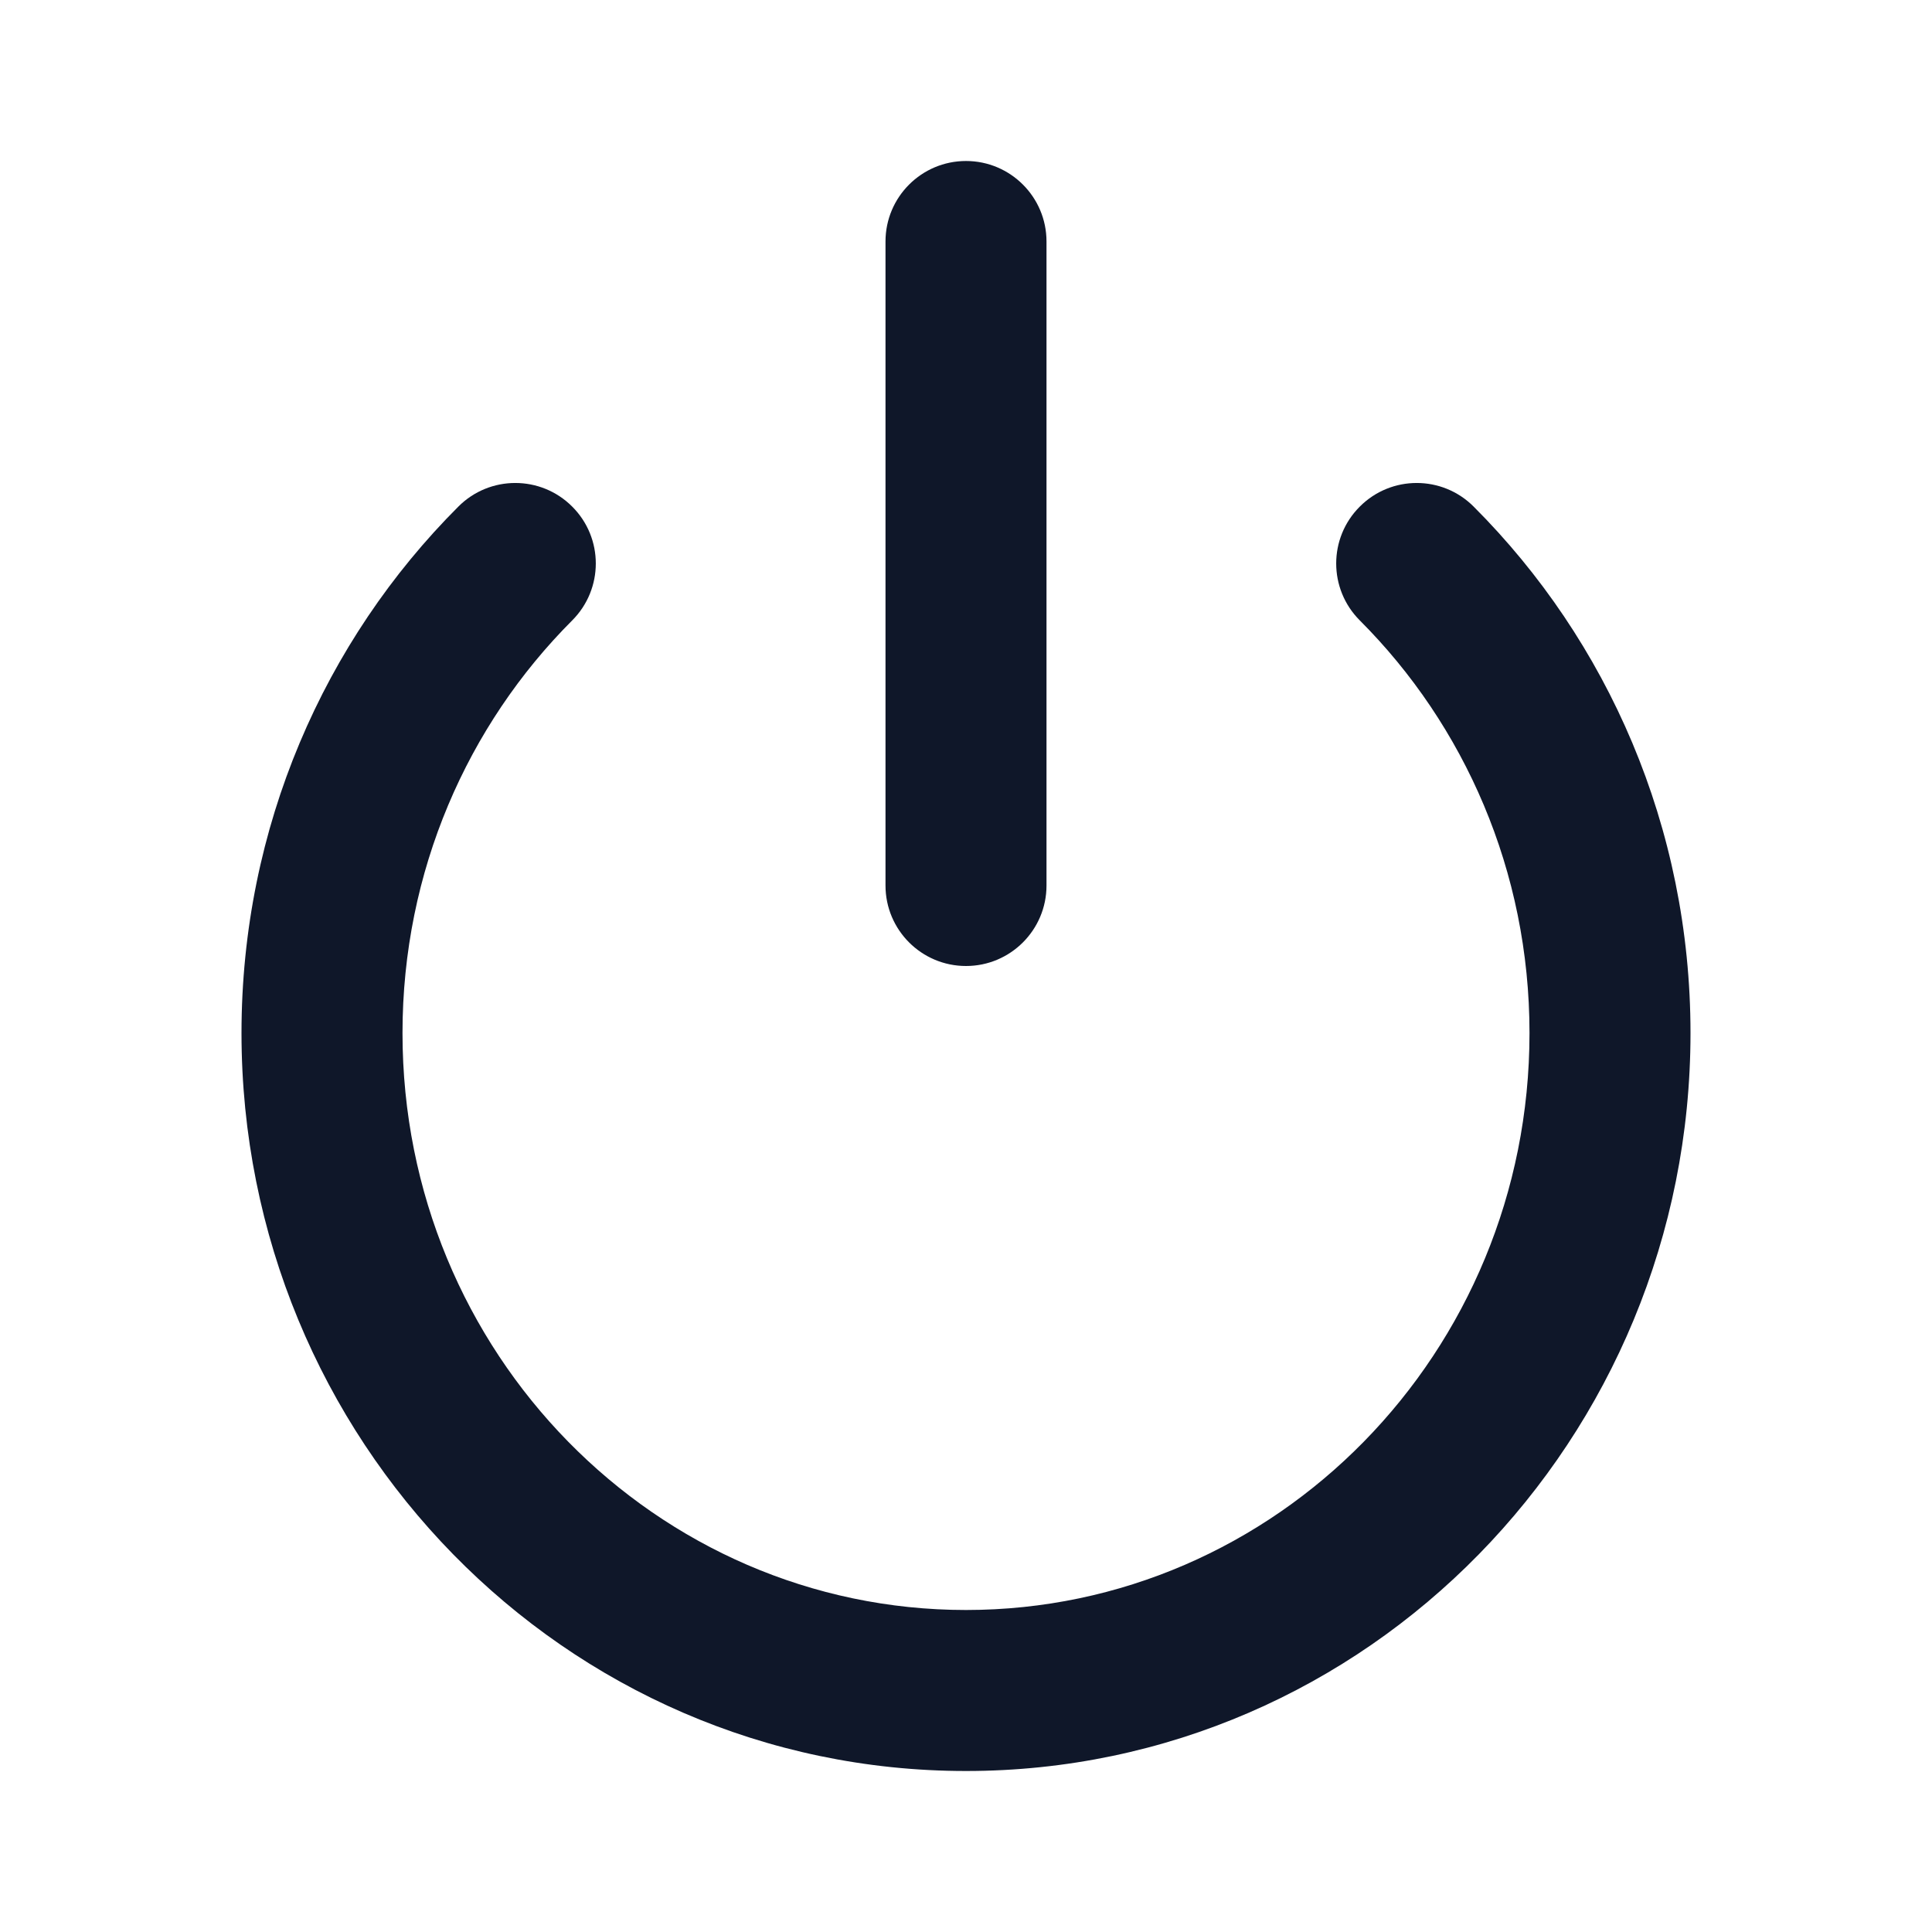 <?xml version="1.0" encoding="utf-8"?>
<svg width="800px" height="800px" viewBox="0 0 24 24" fill="none" xmlns="http://www.w3.org/2000/svg">
<path fill-rule="evenodd" clip-rule="evenodd" d="M12 2C12.552 2 13 2.448 13 3L13 11C13 11.552 12.552 12 12 12C11.448 12 11 11.552 11 11L11 3C11 2.448 11.448 2 12 2ZM7.108 6.293C7.499 6.683 7.499 7.316 7.108 7.707C5.809 9.007 5 10.821 5 12.833C5 16.811 8.153 20 12 20C15.847 20 19 16.811 19 12.833C19 10.821 18.191 9.007 16.892 7.707C16.501 7.316 16.501 6.683 16.892 6.293C17.282 5.902 17.916 5.902 18.306 6.293C19.97 7.957 21 10.275 21 12.833C21 17.876 16.99 22 12 22C7.01 22 3 17.876 3 12.833C3 10.275 4.03 7.957 5.694 6.293C6.084 5.902 6.718 5.902 7.108 6.293Z" fill="#0F1729"/>
</svg>